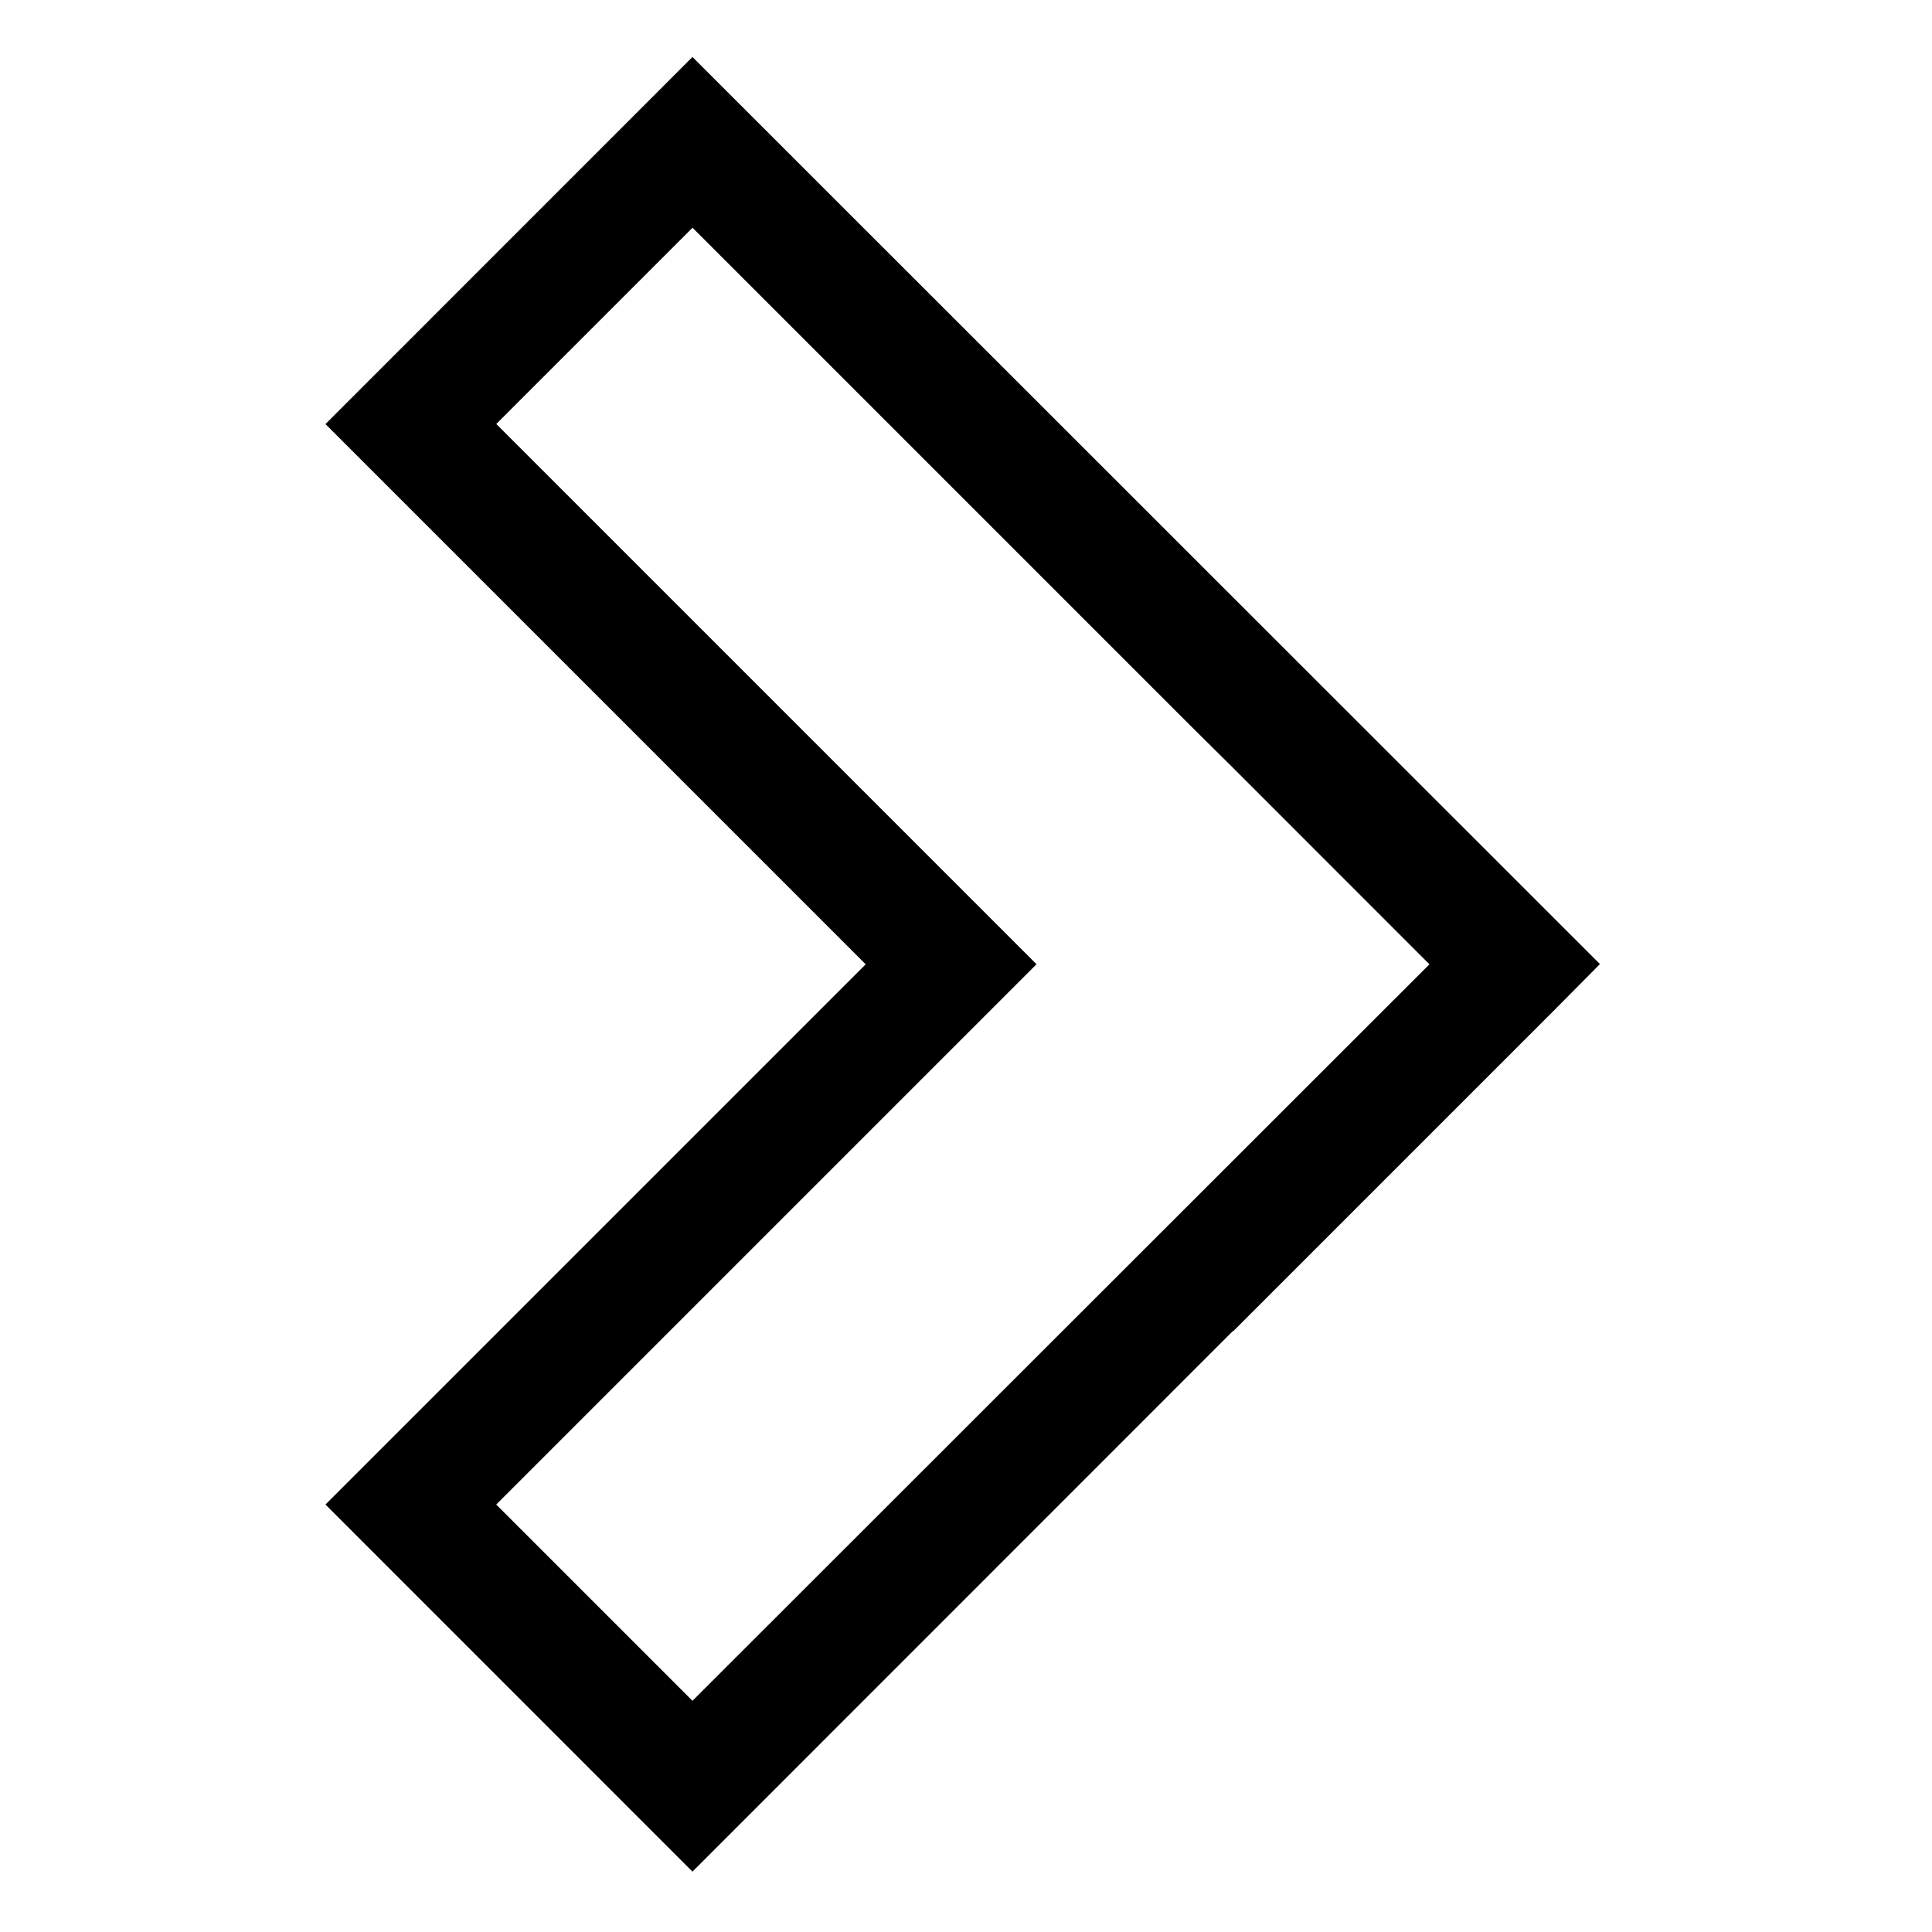 <!-- Generated by IcoMoon.io -->
<svg version="1.1" xmlns="http://www.w3.org/2000/svg" width="24" height="24" viewBox="0 0 24 24">
<title>chevron-right</title>
<path d="M8.602 23.25l-4.559-4.56 6.711-6.711-6.711-6.711 4.559-4.56 11.273 11.268-0.53 0.535-4.027 4.027-0.003-0.003zM6.164 18.69l2.438 2.438 9.155-9.149-2.443-2.444-0.53-0.525-6.181-6.181-2.438 2.438 6.711 6.711z"></path>
</svg>

